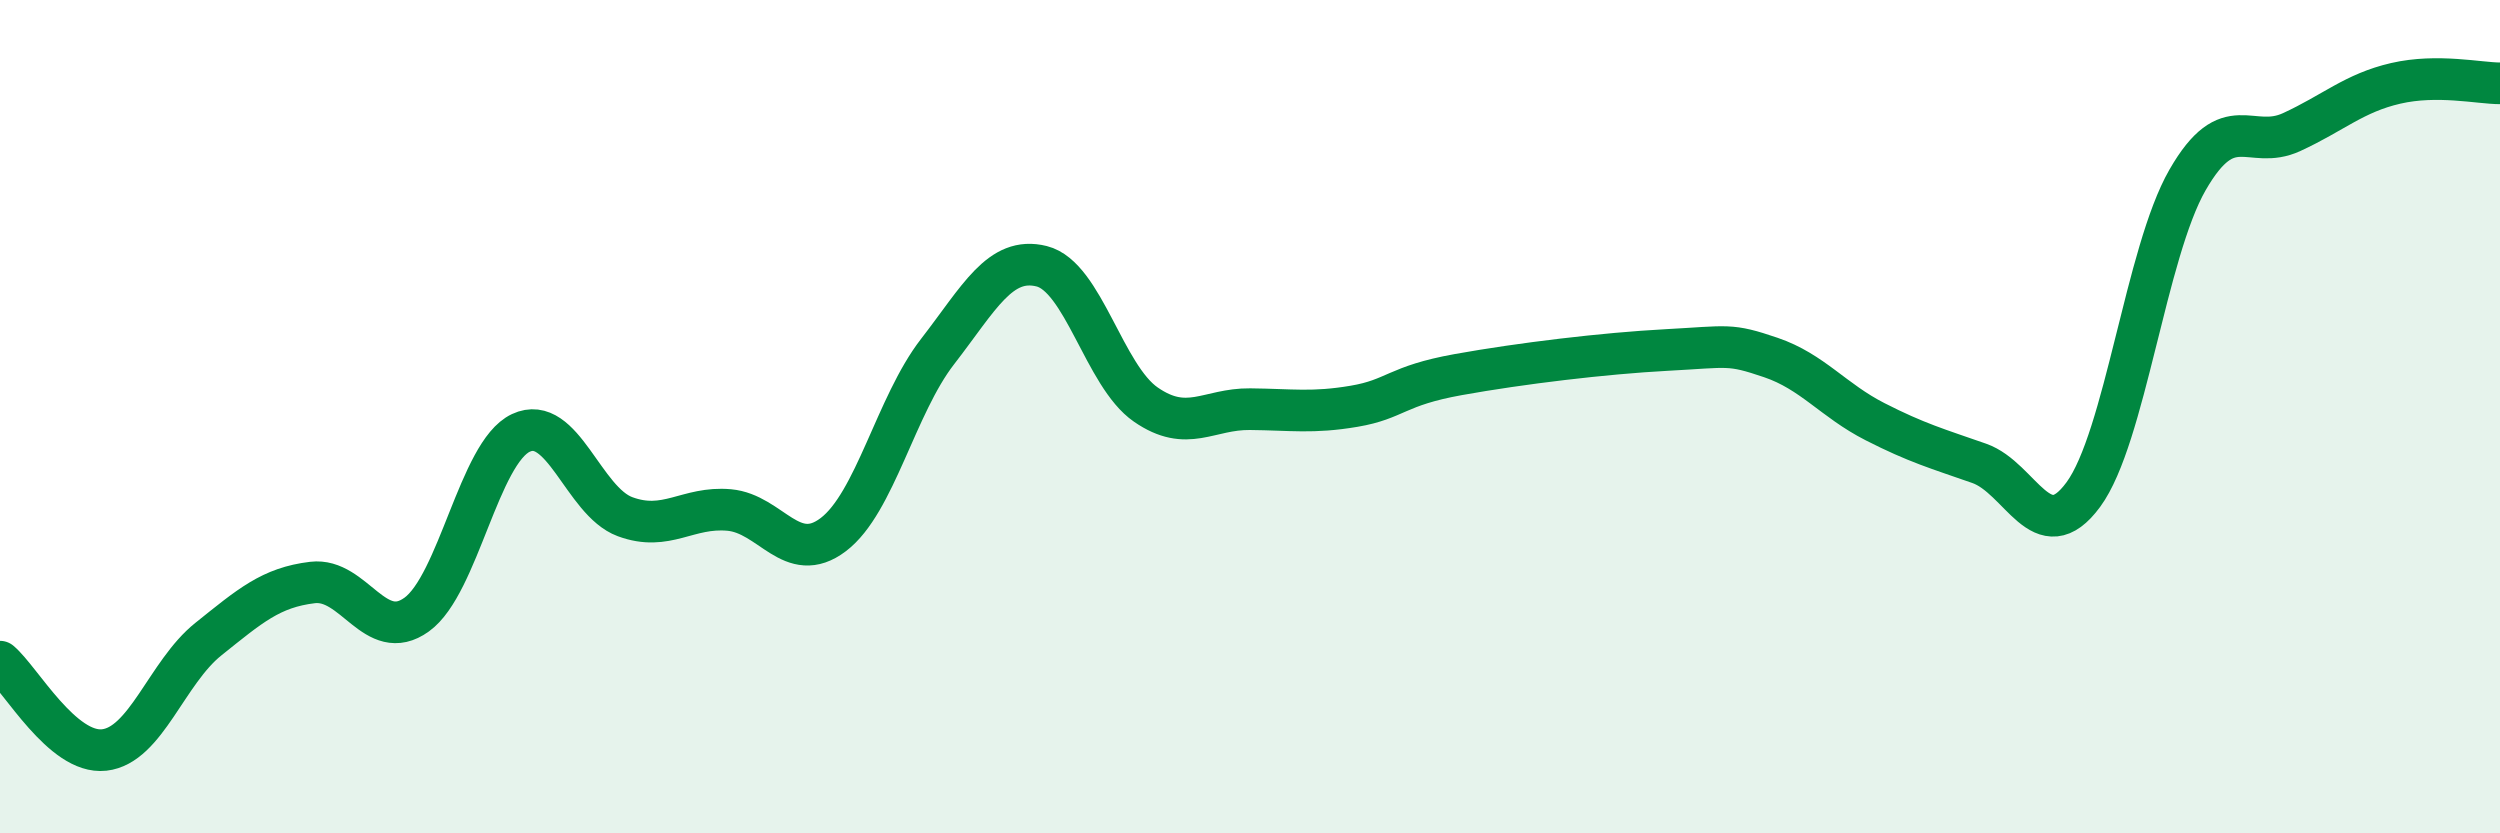 
    <svg width="60" height="20" viewBox="0 0 60 20" xmlns="http://www.w3.org/2000/svg">
      <path
        d="M 0,15.88 C 0.5,16.3 1.5,18.11 2.5,18 C 3.5,17.89 4,16.14 5,15.34 C 6,14.54 6.5,14.1 7.5,13.98 C 8.5,13.86 9,15.47 10,14.75 C 11,14.03 11.5,10.86 12.5,10.39 C 13.5,9.92 14,12.03 15,12.4 C 16,12.77 16.5,12.15 17.5,12.24 C 18.5,12.33 19,13.59 20,12.83 C 21,12.07 21.5,9.73 22.5,8.44 C 23.5,7.15 24,6.14 25,6.39 C 26,6.64 26.5,9.02 27.5,9.71 C 28.5,10.4 29,9.81 30,9.82 C 31,9.83 31.5,9.92 32.5,9.75 C 33.5,9.58 33.5,9.26 35,8.99 C 36.5,8.72 38.5,8.48 40,8.4 C 41.5,8.32 41.5,8.24 42.5,8.58 C 43.5,8.92 44,9.61 45,10.12 C 46,10.63 46.5,10.77 47.5,11.12 C 48.5,11.47 49,13.23 50,11.87 C 51,10.51 51.5,6.06 52.5,4.32 C 53.5,2.58 54,3.63 55,3.17 C 56,2.71 56.5,2.23 57.5,2 C 58.5,1.77 59.5,2 60,2L60 20L0 20Z"
        fill="#008740"
        opacity="0.1"
        stroke-linecap="round"
        stroke-linejoin="round"
      />
      <path
        d="M 0,15.88 C 0.5,16.3 1.5,18.11 2.5,18 C 3.5,17.89 4,16.14 5,15.34 C 6,14.54 6.5,14.1 7.5,13.98 C 8.5,13.86 9,15.47 10,14.75 C 11,14.03 11.5,10.86 12.5,10.39 C 13.5,9.92 14,12.03 15,12.4 C 16,12.77 16.5,12.15 17.5,12.24 C 18.5,12.33 19,13.59 20,12.83 C 21,12.07 21.5,9.73 22.5,8.44 C 23.5,7.15 24,6.14 25,6.39 C 26,6.64 26.5,9.02 27.5,9.71 C 28.5,10.4 29,9.81 30,9.82 C 31,9.83 31.5,9.92 32.5,9.75 C 33.5,9.58 33.5,9.26 35,8.99 C 36.5,8.72 38.5,8.48 40,8.4 C 41.5,8.32 41.5,8.24 42.5,8.58 C 43.5,8.92 44,9.61 45,10.12 C 46,10.63 46.5,10.77 47.5,11.12 C 48.5,11.47 49,13.23 50,11.87 C 51,10.51 51.5,6.06 52.5,4.32 C 53.5,2.58 54,3.63 55,3.17 C 56,2.71 56.5,2.23 57.5,2 C 58.5,1.77 59.5,2 60,2"
        stroke="#008740"
        stroke-width="1"
        fill="none"
        stroke-linecap="round"
        stroke-linejoin="round"
      />
    </svg>
  